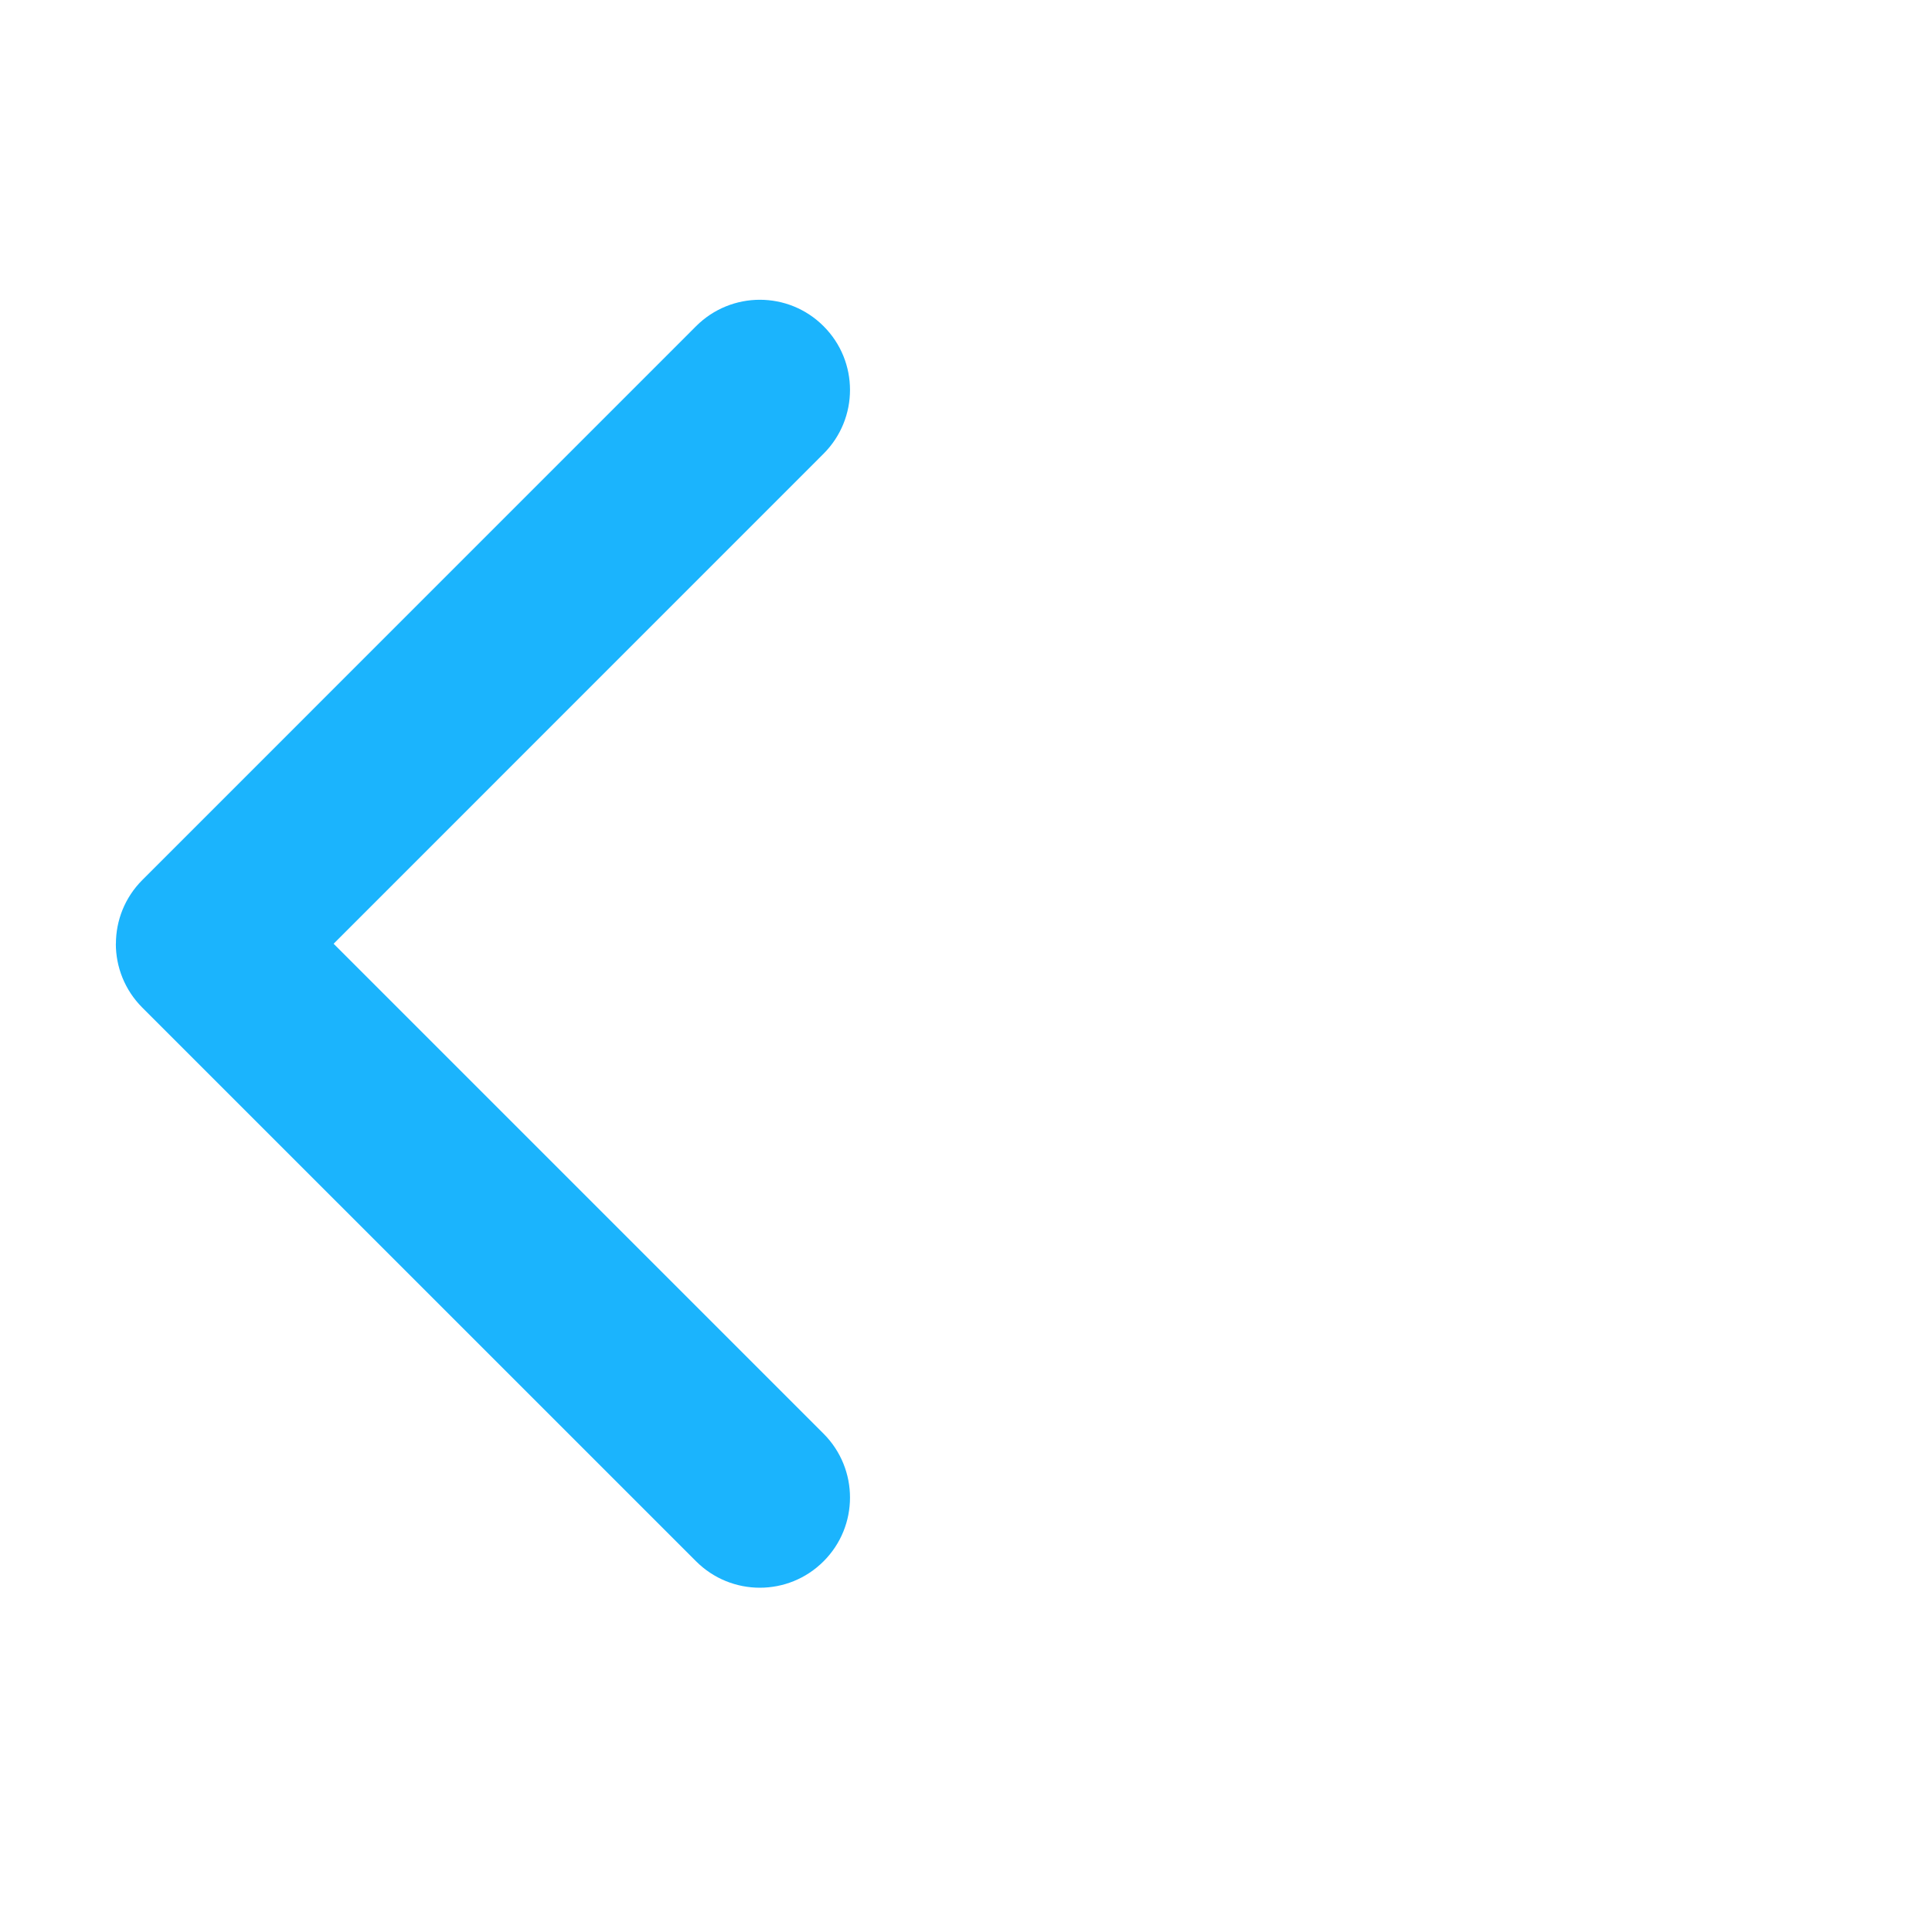 <svg xmlns="http://www.w3.org/2000/svg" width="25" height="25" viewBox="0 0 25 25">
    <g fill="none" fill-rule="evenodd">
        <g fill="#1BB4FD" fill-rule="nonzero">
                    <path d="M6.25 13.667c-.299 0-.597-.114-.825-.342L-1.741 6.16c-.456-.456-.456-1.195 0-1.65.455-.456 1.194-.456 1.65 0l6.341 6.34 6.34-6.34c.457-.456 1.196-.456 1.651 0 .456.455.456 1.194 0 1.65l-7.166 7.167c-.228.227-.526.341-.825.341z" transform="translate(-100 -245) translate(100 245) translate(0 3.295) rotate(90 6.25 8.917)"/>
        </g>
    </g>
</svg>
